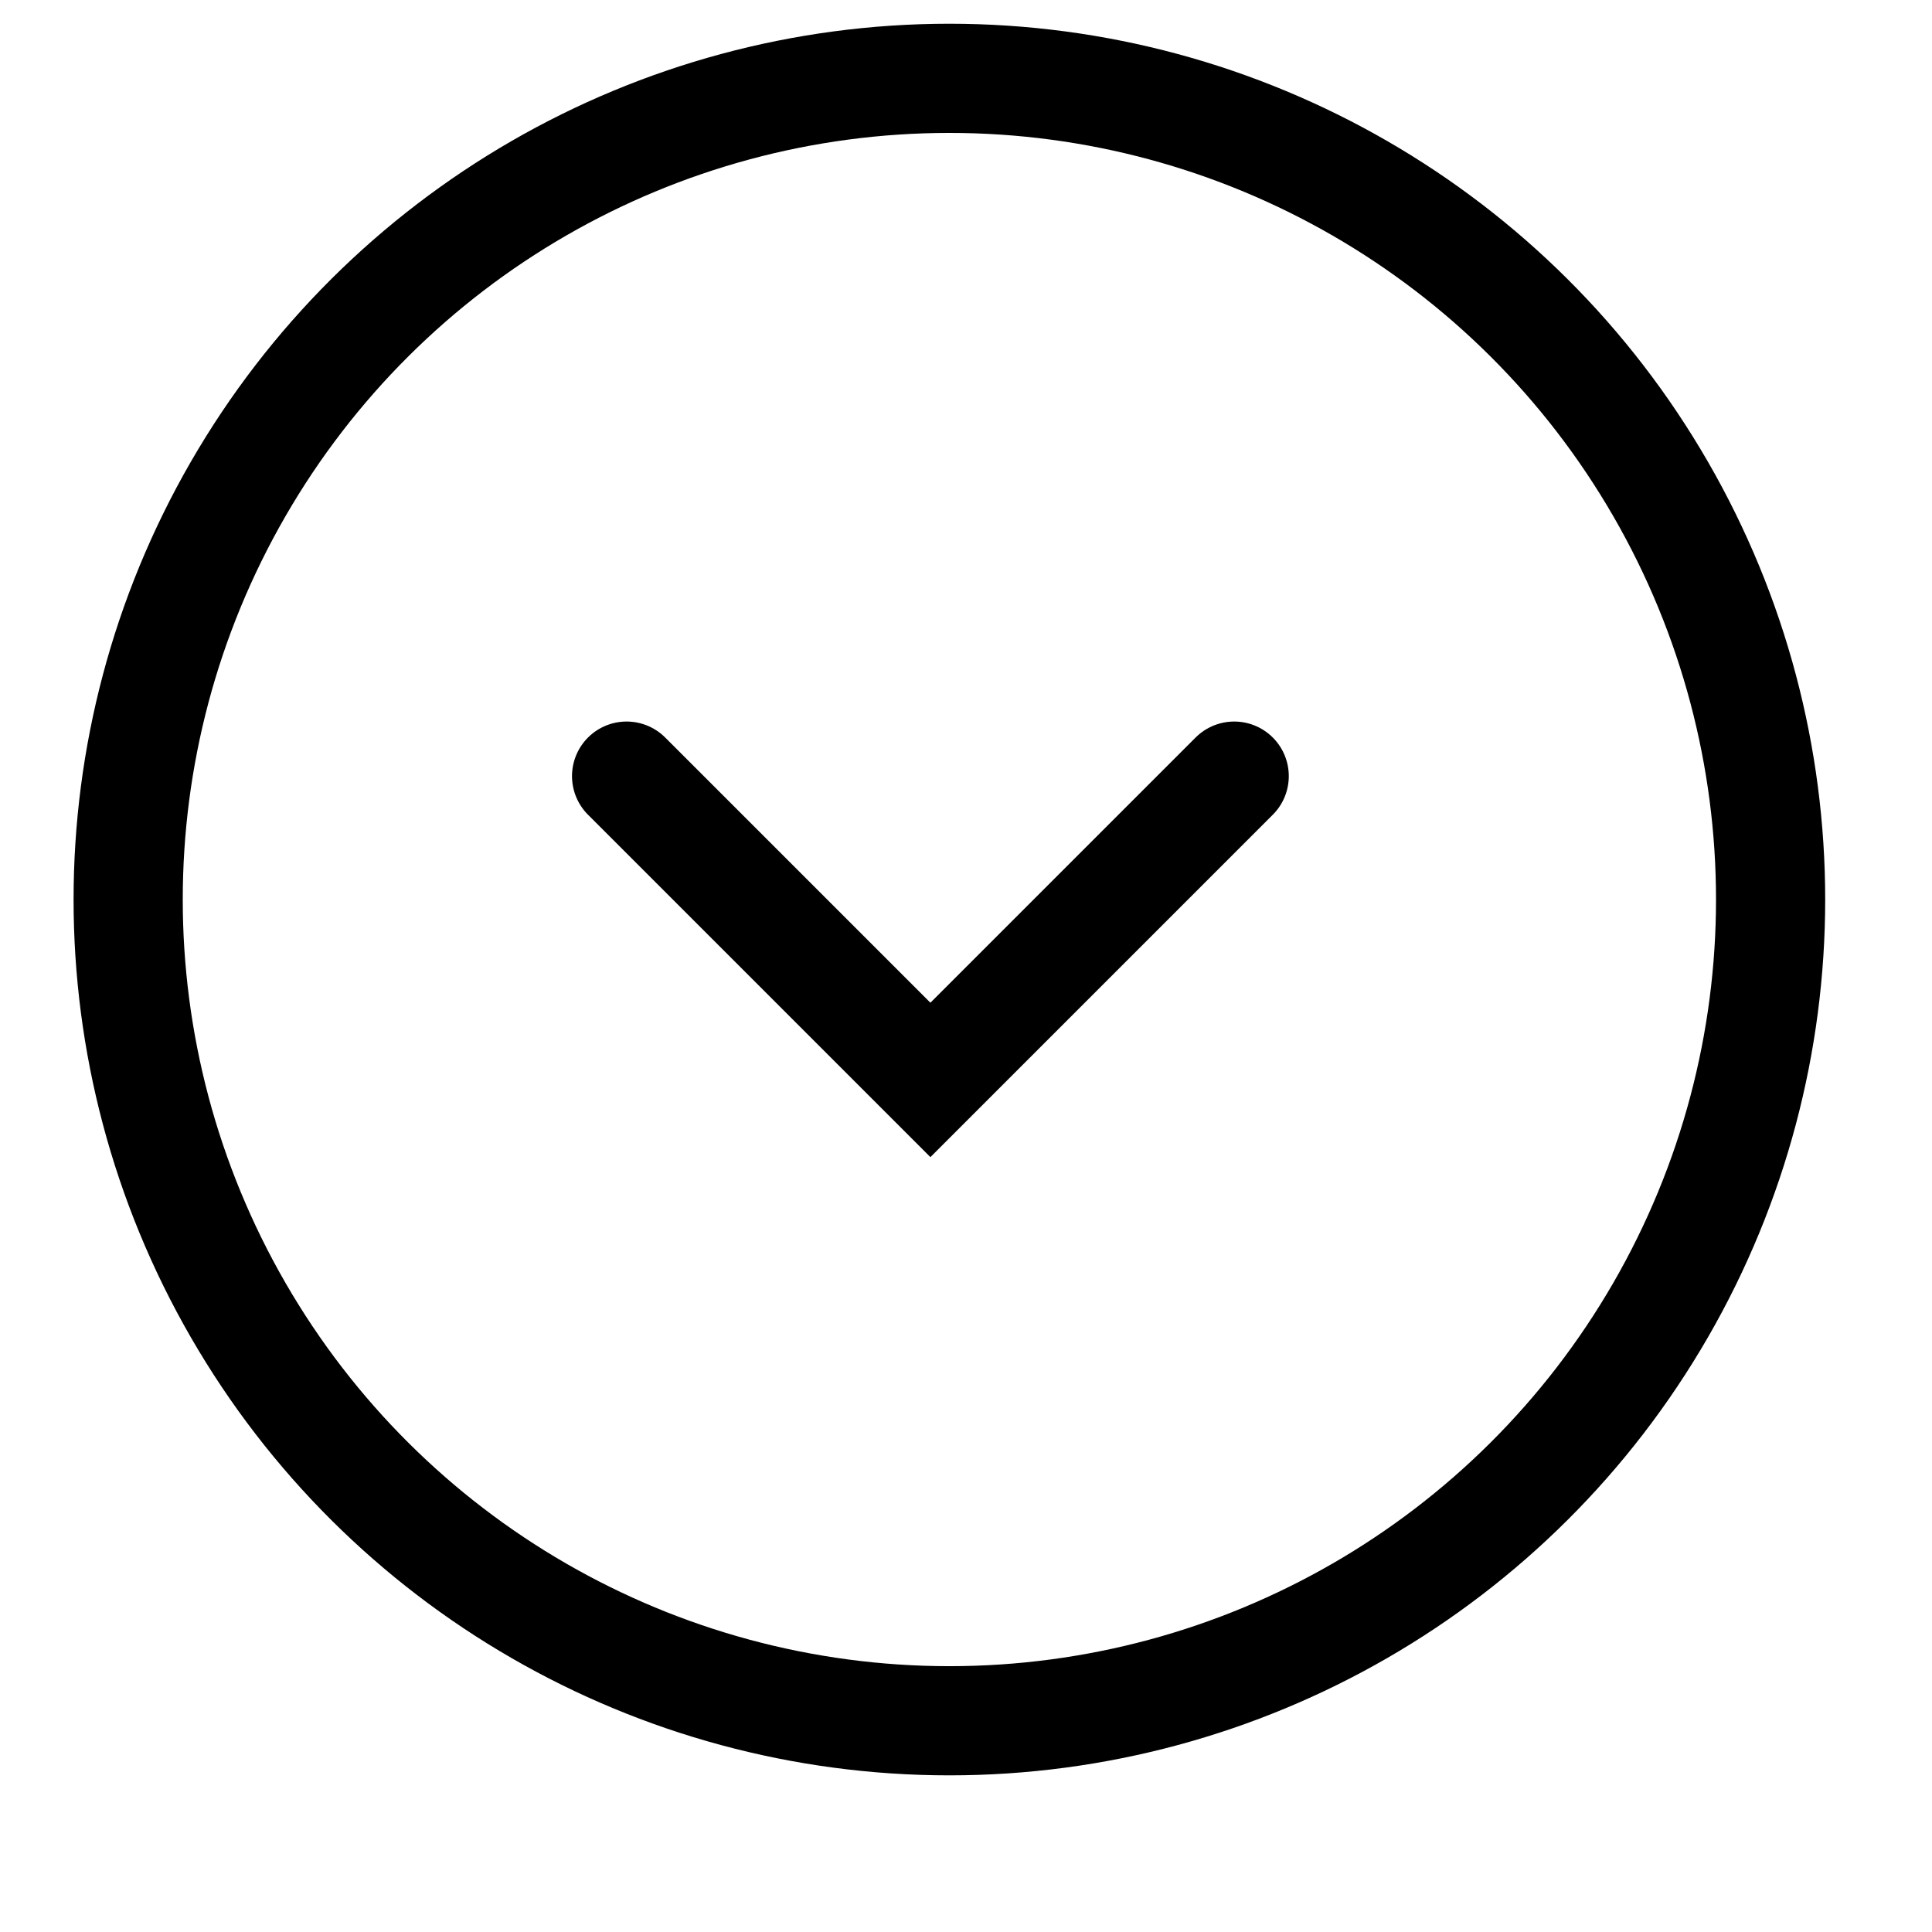 <?xml version="1.0" encoding="utf-8"?>
<svg version="1.1" id="Layer_1" xmlns="http://www.w3.org/2000/svg" xmlns:xlink="http://www.w3.org/1999/xlink" x="0px" y="0px"
	 viewBox="0 0 40.7 2" style="enable-background:new 0 0 40.7 2;" xml:space="preserve" width="25px" height="25px">
<style type="text/css">
	.iconpath{fill:none;stroke:#000;stroke-width:2.3;stroke-linecap:round;stroke-miterlimit:20;}
</style>
<g id="XMLID_8_" transform="rotate(90,20,0)">
	<circle id="XMLID_89_" class="iconpath" cx="19.6" cy="0" r="17.3"/>
	<polyline id="XMLID_82_" class="iconpath" points="17,-6 23.4,0.4 17,6.8 	"/>
</g>
</svg>
